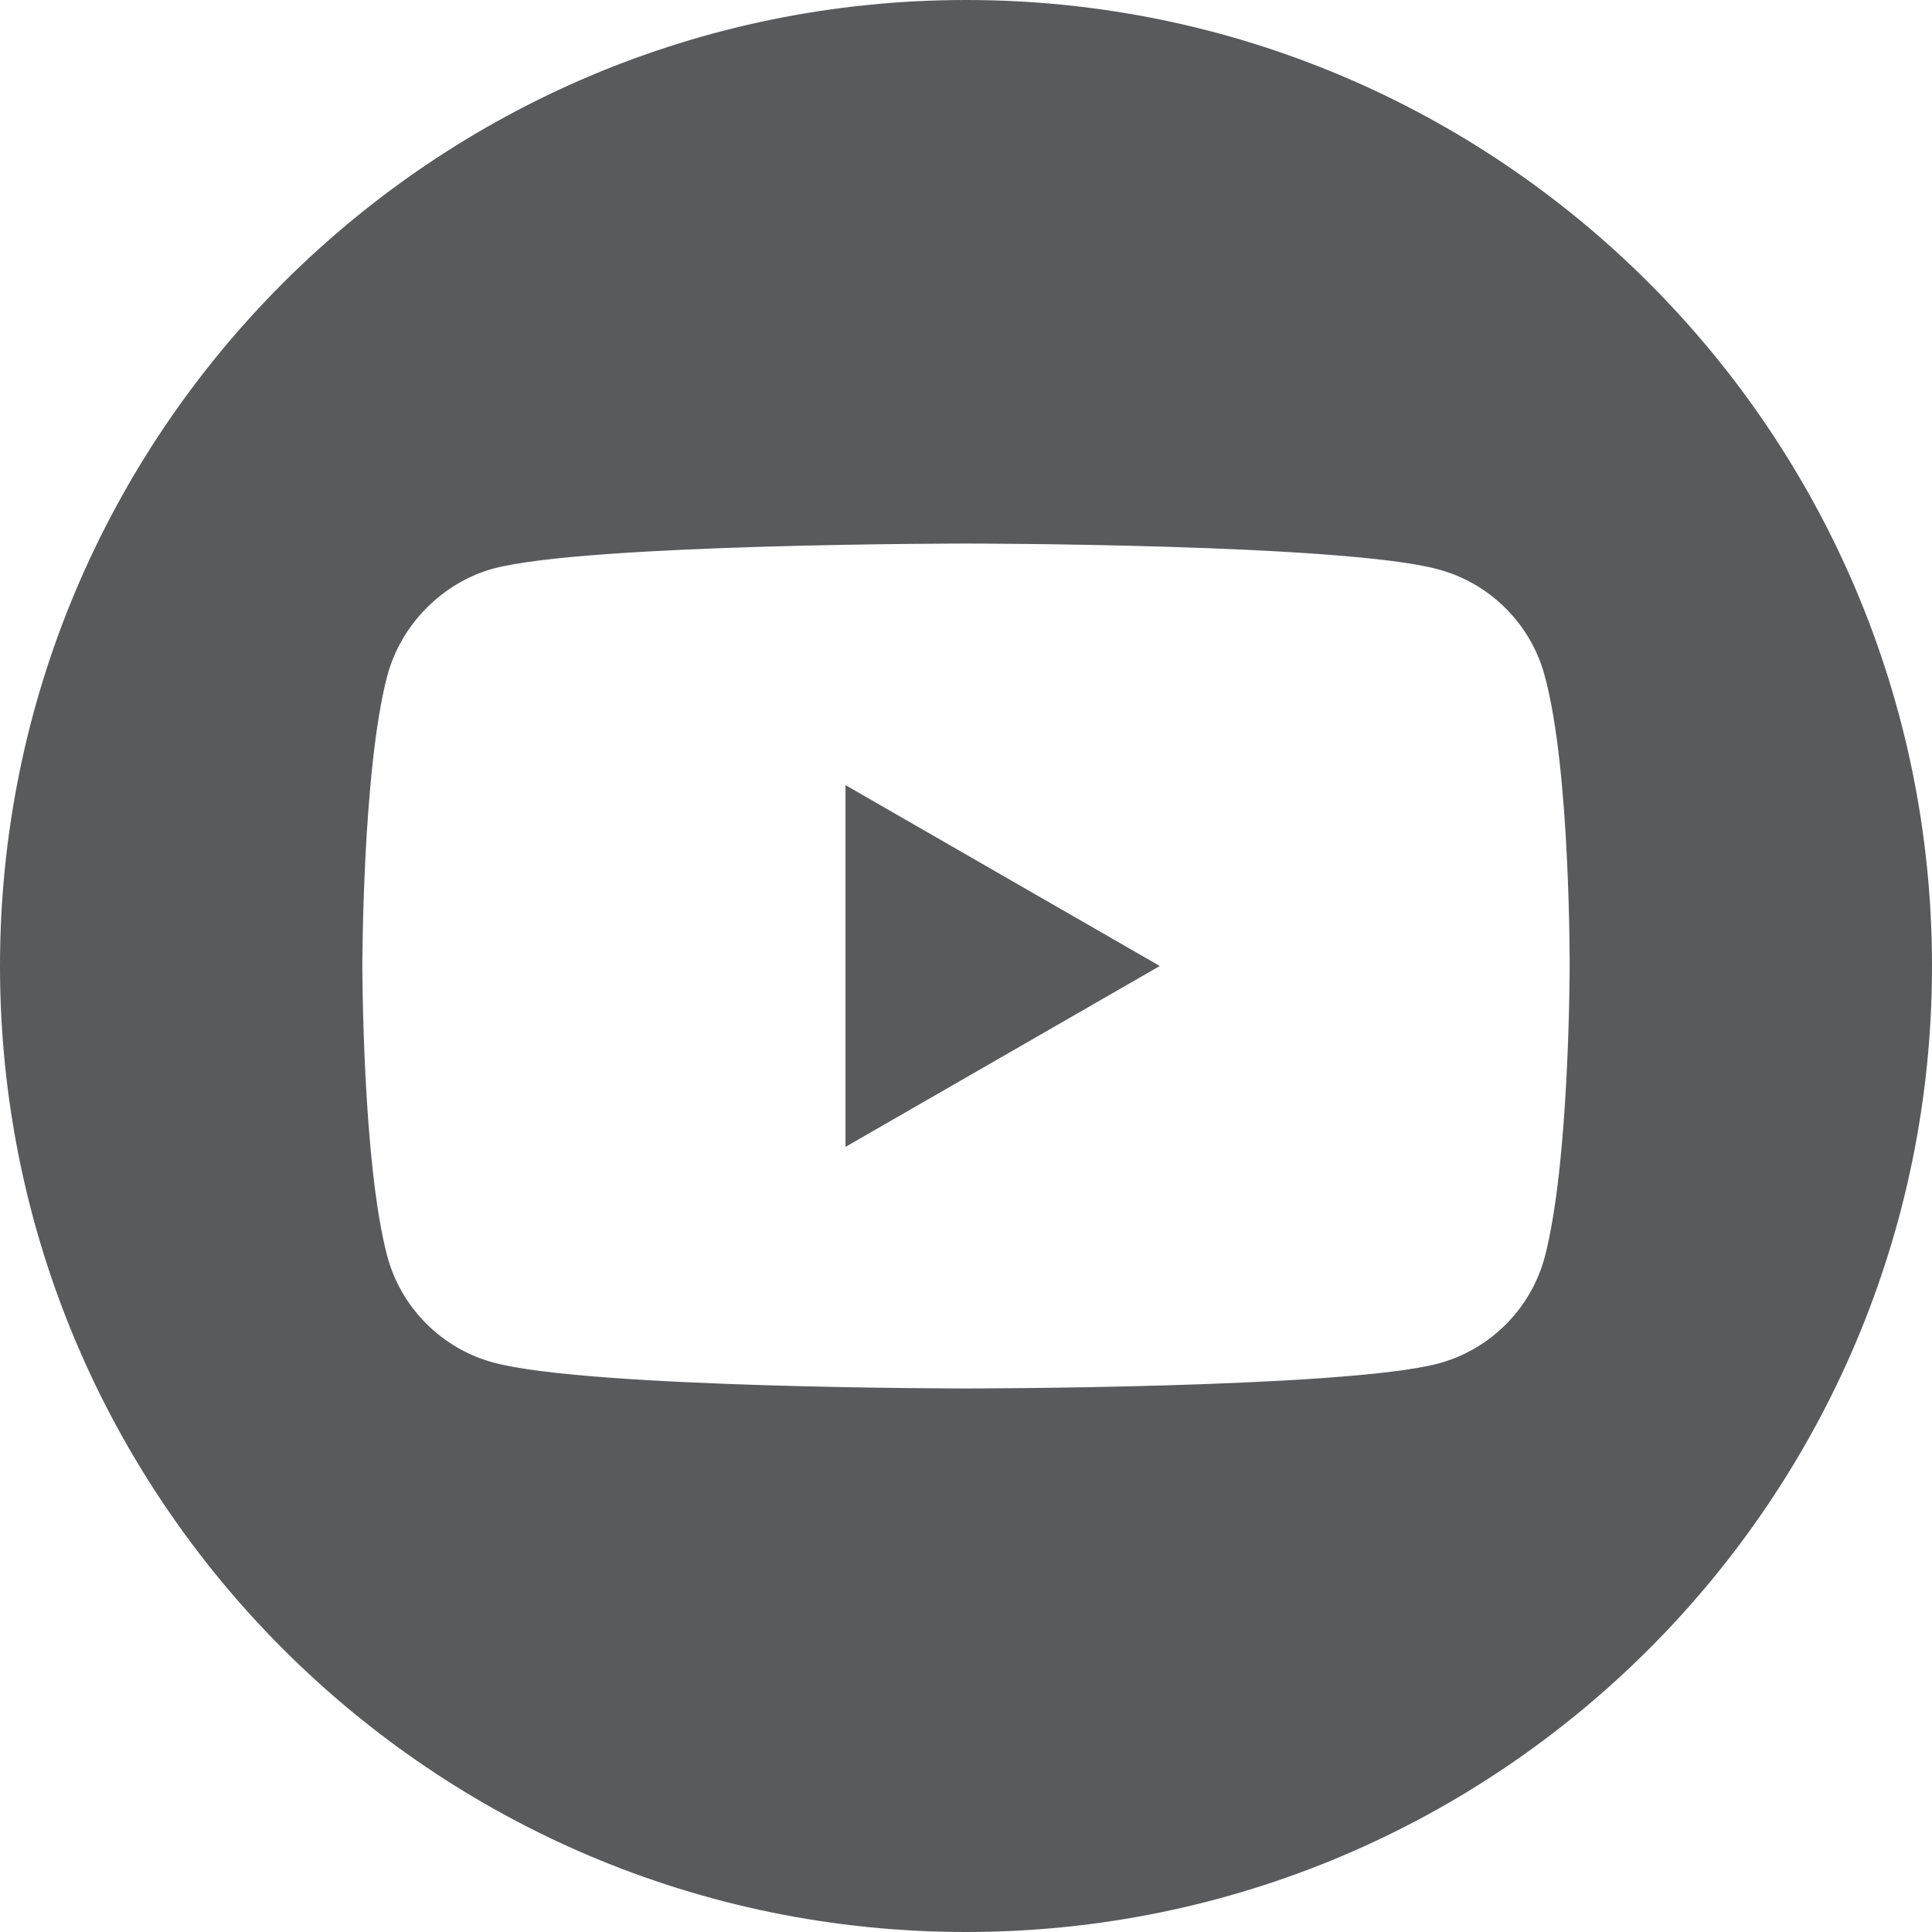 <?xml version="1.0" encoding="utf-8"?>
<!-- Generator: Adobe Illustrator 28.0.0, SVG Export Plug-In . SVG Version: 6.00 Build 0)  -->
<svg version="1.1" id="Layer_1" xmlns="http://www.w3.org/2000/svg" xmlns:xlink="http://www.w3.org/1999/xlink" x="0px" y="0px"
	 viewBox="0 0 64.3 64.3" style="enable-background:new 0 0 64.3 64.3;" xml:space="preserve">
<style type="text/css">
	.st0{fill:#595A5C;}
</style>
<g>
	<path class="st0" d="M28.14,38.17l10.46-6.02l-10.46-6.02V38.17z"/>
	<path class="st0" d="M32.15,0C14.4,0,0,14.4,0,32.15S14.4,64.3,32.15,64.3S64.3,49.9,64.3,32.15S49.9,0,32.15,0z M52.24,32.18
		c0,0,0,6.52-0.83,9.66c-0.46,1.72-1.82,3.08-3.54,3.54c-3.14,0.83-15.72,0.83-15.72,0.83s-12.54,0-15.72-0.86
		c-1.72-0.46-3.08-1.82-3.54-3.54c-0.83-3.11-0.83-9.66-0.83-9.66s0-6.52,0.83-9.66c0.46-1.72,1.85-3.11,3.54-3.57
		c3.14-0.83,15.72-0.83,15.72-0.83s12.58,0,15.72,0.86c1.72,0.46,3.08,1.82,3.54,3.54C52.27,25.63,52.24,32.18,52.24,32.18z"/>
</g>
</svg>
